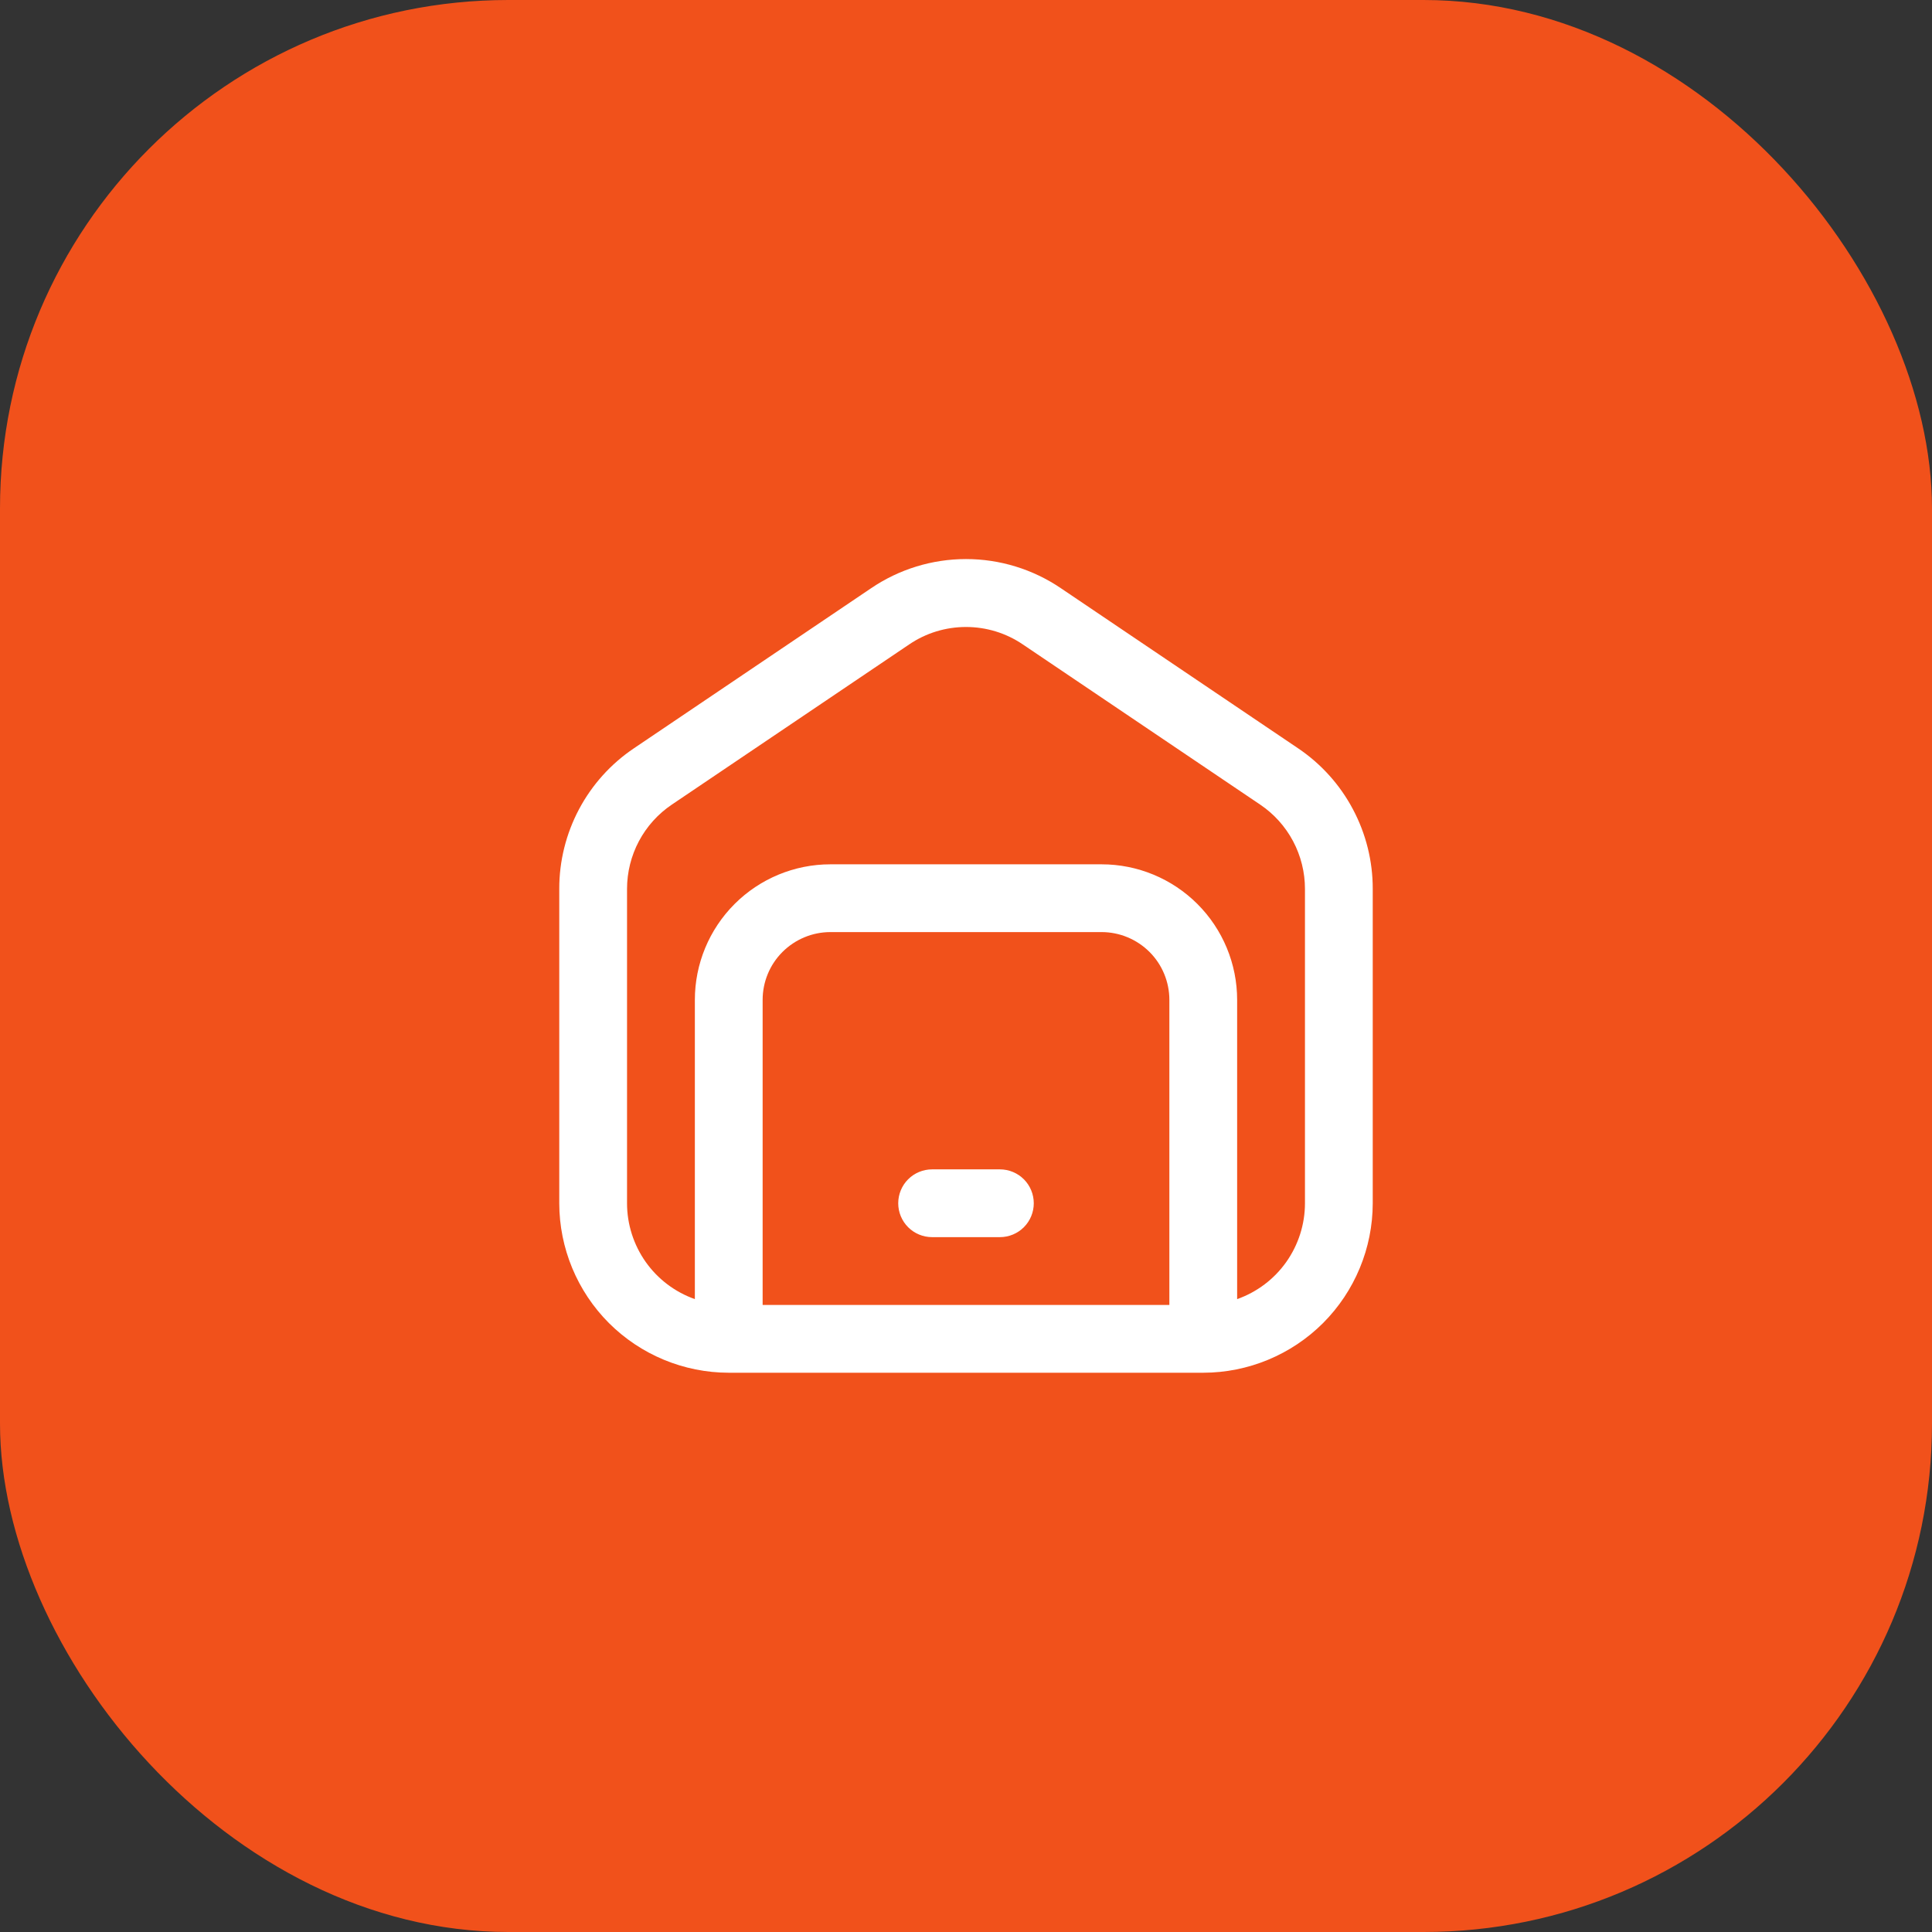 <?xml version="1.0" encoding="UTF-8"?> <svg xmlns="http://www.w3.org/2000/svg" width="38" height="38" viewBox="0 0 38 38" fill="none"><rect x="0" y="0" width="38" height="38" fill="#333333" stroke="none"/><rect width="38" height="38" rx="10" fill="#F1511B"></rect><g clip-path="url(#clip0_19_773)"><path d="M25.533 14.719L20.867 11.57C20.316 11.196 19.666 10.996 19 10.996C18.334 10.996 17.684 11.196 17.133 11.57L12.467 14.719C12.014 15.024 11.644 15.436 11.388 15.918C11.133 16.4 10.999 16.937 11 17.483V23.667C11.001 24.55 11.353 25.398 11.977 26.023C12.602 26.647 13.45 26.999 14.333 27H23.667C24.55 26.999 25.398 26.647 26.023 26.023C26.647 25.398 26.999 24.55 27 23.667V17.483C27.001 16.937 26.867 16.4 26.611 15.918C26.356 15.436 25.985 15.024 25.533 14.719ZM23 25.667H15V19.667C15 19.313 15.14 18.974 15.39 18.724C15.641 18.474 15.98 18.333 16.333 18.333H21.667C22.02 18.333 22.359 18.474 22.61 18.724C22.86 18.974 23 19.313 23 19.667V25.667ZM25.667 23.667C25.667 24.08 25.538 24.483 25.3 24.821C25.061 25.159 24.723 25.414 24.333 25.552V19.667C24.333 18.959 24.052 18.281 23.552 17.781C23.052 17.281 22.374 17 21.667 17H16.333C15.626 17 14.948 17.281 14.448 17.781C13.948 18.281 13.667 18.959 13.667 19.667V25.552C13.277 25.414 12.939 25.159 12.7 24.821C12.462 24.483 12.333 24.08 12.333 23.667V17.483C12.333 17.155 12.414 16.833 12.567 16.544C12.721 16.255 12.943 16.008 13.215 15.825L17.881 12.676C18.211 12.451 18.601 12.332 19 12.332C19.399 12.332 19.789 12.451 20.119 12.676L24.785 15.825C25.057 16.008 25.279 16.255 25.433 16.544C25.586 16.833 25.667 17.155 25.667 17.483V23.667ZM20.333 23.667C20.333 23.843 20.263 24.013 20.138 24.138C20.013 24.263 19.843 24.333 19.667 24.333H18.333C18.157 24.333 17.987 24.263 17.862 24.138C17.737 24.013 17.667 23.843 17.667 23.667C17.667 23.49 17.737 23.32 17.862 23.195C17.987 23.07 18.157 23 18.333 23H19.667C19.843 23 20.013 23.07 20.138 23.195C20.263 23.32 20.333 23.49 20.333 23.667Z" fill="white"></path></g><defs><clipPath id="clip0_19_773"><rect width="16" height="16" fill="white" transform="translate(11 11)"></rect></clipPath></defs></svg> 